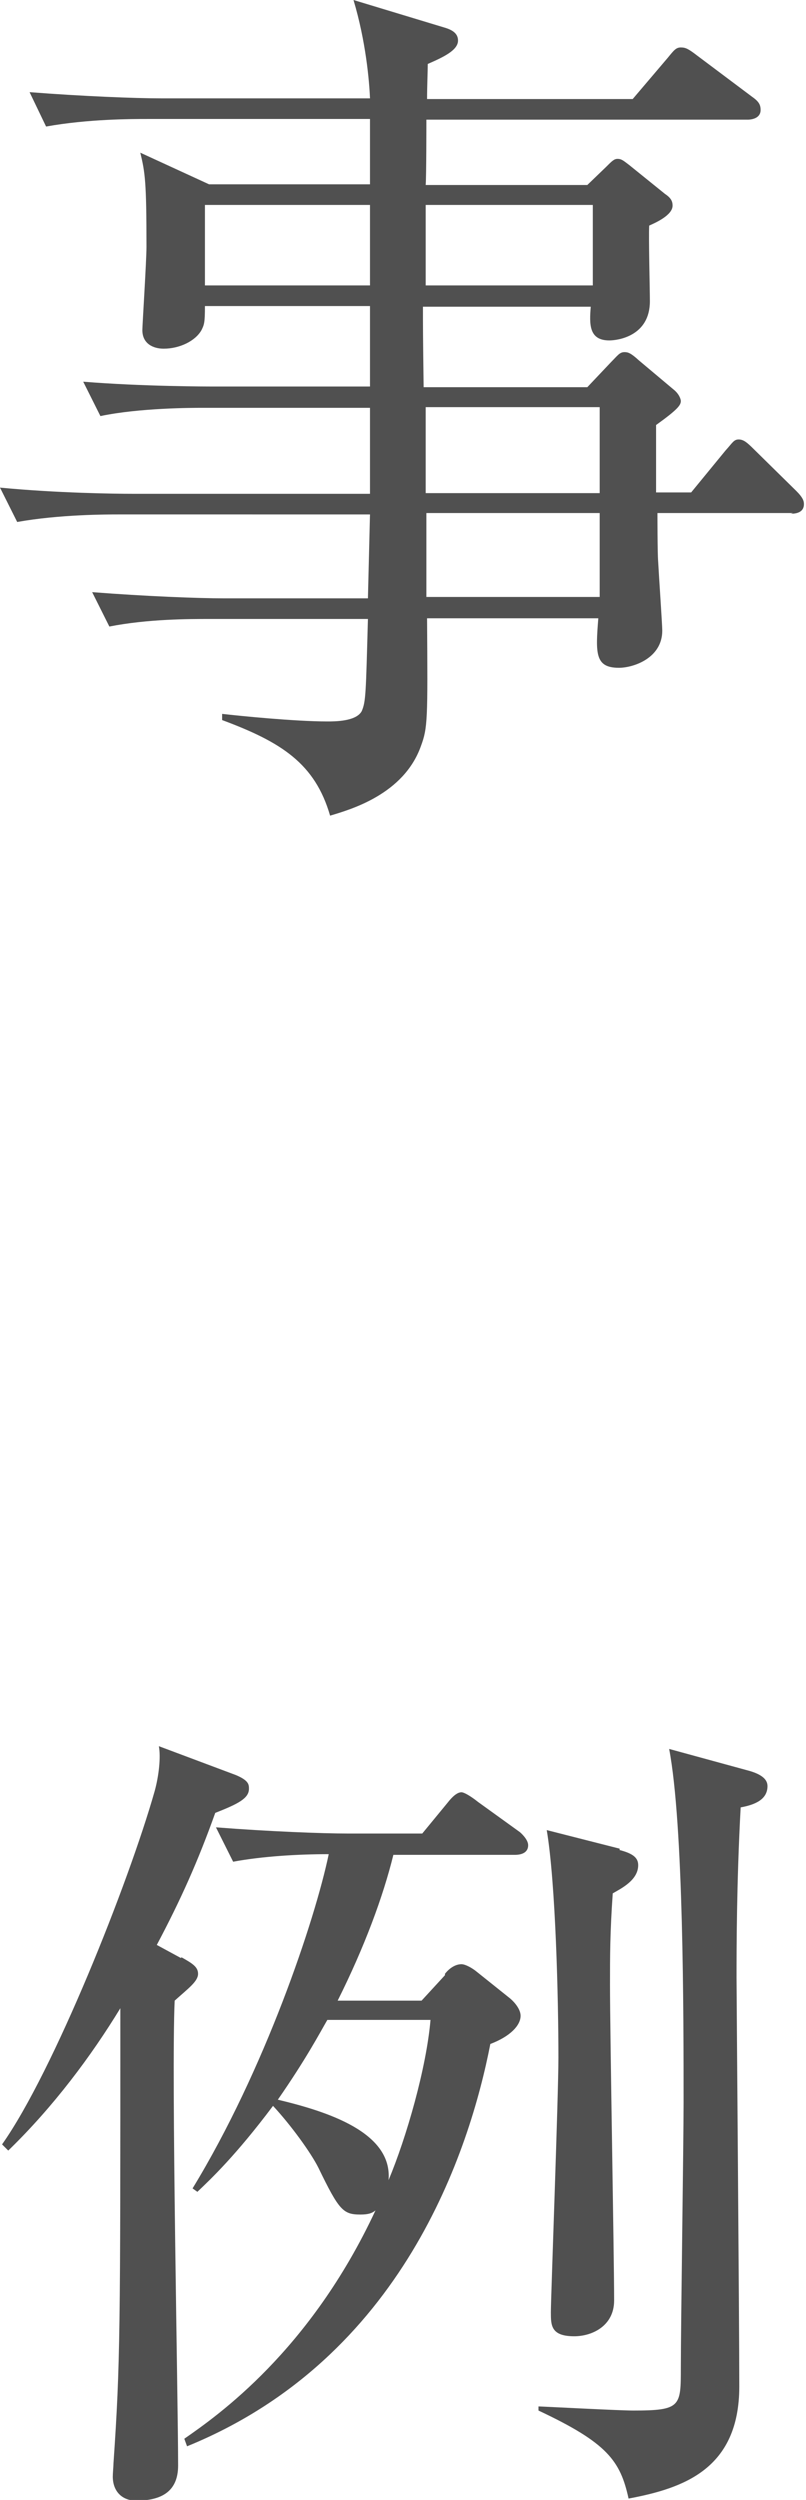 <?xml version="1.0" encoding="UTF-8"?><svg id="_レイヤー_2" xmlns="http://www.w3.org/2000/svg" viewBox="0 0 11.72 36.35"><g id="_説明"><g><path d="m11.53,7.46h-1.97s0,.59.01.7c.01.2.06.92.06,1.01,0,.4-.42.54-.63.54-.35,0-.34-.21-.3-.72h-2.49c.01,1.48.01,1.59-.09,1.86-.25.7-1.02.92-1.32,1.01-.22-.76-.71-1.07-1.57-1.39v-.09c.26.03,1.06.11,1.53.11.11,0,.42,0,.5-.15.06-.14.06-.25.09-1.34h-2.3c-.3,0-.9,0-1.46.11l-.25-.5c.77.06,1.54.09,1.92.09h2.09l.03-1.22H1.72c-.16,0-.86,0-1.47.11l-.25-.5c.83.08,1.68.09,1.92.09h3.46v-1.25h-2.45c-.12,0-.9,0-1.47.12l-.25-.5c.87.07,1.81.07,1.92.07h2.25v-1.17h-2.4c0,.24-.01.27-.05.35-.09.16-.32.27-.55.27-.15,0-.31-.07-.31-.27,0-.07.06-1.01.06-1.21,0-.95-.02-1.08-.09-1.37l1,.46h2.34v-.95h-3.24c-.22,0-.86,0-1.47.11l-.24-.5c.77.06,1.54.09,1.91.09h3.04c-.01-.25-.06-.83-.24-1.43l1.32.4c.14.04.2.1.2.19,0,.14-.21.24-.44.34,0,.11-.01.32-.01.51h2.99l.51-.6c.09-.11.12-.15.19-.15s.11.02.24.12l.8.6c.1.07.12.12.12.19,0,.11-.11.14-.19.14h-4.67c0,.07,0,.81-.01.95h2.35l.27-.26c.09-.09.12-.12.17-.12.06,0,.09.03.17.09l.52.42c.09.06.11.11.11.17,0,.14-.25.25-.34.29-.01.17.01.93.01,1.1,0,.51-.47.57-.59.57-.3,0-.29-.24-.27-.49h-2.44c0,.3,0,.39.01,1.17h2.38l.35-.37c.09-.09.12-.14.19-.14.05,0,.09.01.21.12l.5.42c.09.07.11.15.11.17,0,.06-.04.12-.36.35v.98h.51l.5-.61c.1-.11.12-.16.19-.16.07,0,.12.04.22.14l.62.61c.09.09.11.14.11.19,0,.12-.11.14-.19.14ZM5.38,2.98h-2.4v1.17h2.4v-1.17Zm3.24,0h-2.43v1.17h2.43v-1.17Zm.1,2.94h-2.53v1.25h2.53v-1.25Zm0,1.54h-2.52v1.22h2.52v-1.22Z" style="fill:#505050;"/><path d="m2.64,28.46c.16.09.24.14.24.24,0,.11-.14.21-.34.39-.05,1.07.05,5.79.05,6.76,0,.36-.22.51-.61.51-.21,0-.34-.14-.34-.35,0-.05.01-.15.01-.19.1-1.46.1-1.93.1-6.62-.42.69-.97,1.43-1.63,2.07l-.09-.09c.75-1.06,1.84-3.8,2.22-5.14.06-.22.09-.49.06-.65l1.12.42c.19.08.19.14.19.2,0,.14-.16.22-.49.35-.25.7-.5,1.26-.85,1.92l.35.19Zm3.83.24c.07-.09.16-.14.24-.14.06,0,.16.06.21.1l.5.4c.07.06.15.16.15.25,0,.14-.15.3-.44.41-.3,1.54-1.27,4.57-4.41,5.85l-.04-.11c.49-.34,1.83-1.28,2.78-3.32-.05.04-.1.06-.22.06-.25,0-.31-.06-.61-.68-.11-.22-.4-.62-.66-.9-.54.72-.9,1.06-1.1,1.25l-.07-.05c1.05-1.72,1.78-3.9,1.98-4.86-.44,0-.96.03-1.39.11l-.25-.5c.77.06,1.54.09,1.92.09h1.08l.37-.45c.07-.09.14-.15.2-.15.04,0,.14.06.24.14l.61.44s.12.1.12.19c0,.11-.1.14-.19.14h-1.77c-.15.61-.42,1.34-.81,2.12h1.22l.34-.37Zm-1.71.67c-.11.19-.31.57-.72,1.16.71.17,1.67.47,1.61,1.17.26-.62.55-1.63.61-2.33h-1.49Zm6.14-3.62c.17.05.26.12.26.22,0,.19-.17.27-.39.31-.06,1.1-.06,2.08-.06,2.48,0,.24.04,5.01.04,5.94,0,1.2-.81,1.48-1.61,1.63-.12-.55-.31-.81-1.31-1.28v-.06c.24.01,1.18.06,1.38.06.69,0,.69-.06.69-.62,0-.61.04-3.3.04-3.85,0-1.29,0-4.05-.21-5.15l1.17.32Zm-1.89,1.15c.19.05.27.11.27.22,0,.22-.25.34-.37.41-.04.57-.04.91-.04,1.33,0,.73.06,3.93.06,4.59,0,.37-.32.52-.58.52-.34,0-.34-.16-.34-.35,0-.2.11-3.15.11-3.7,0-.85-.04-2.54-.17-3.31l1.06.27Z" style="fill:#505050;"/></g></g></svg>